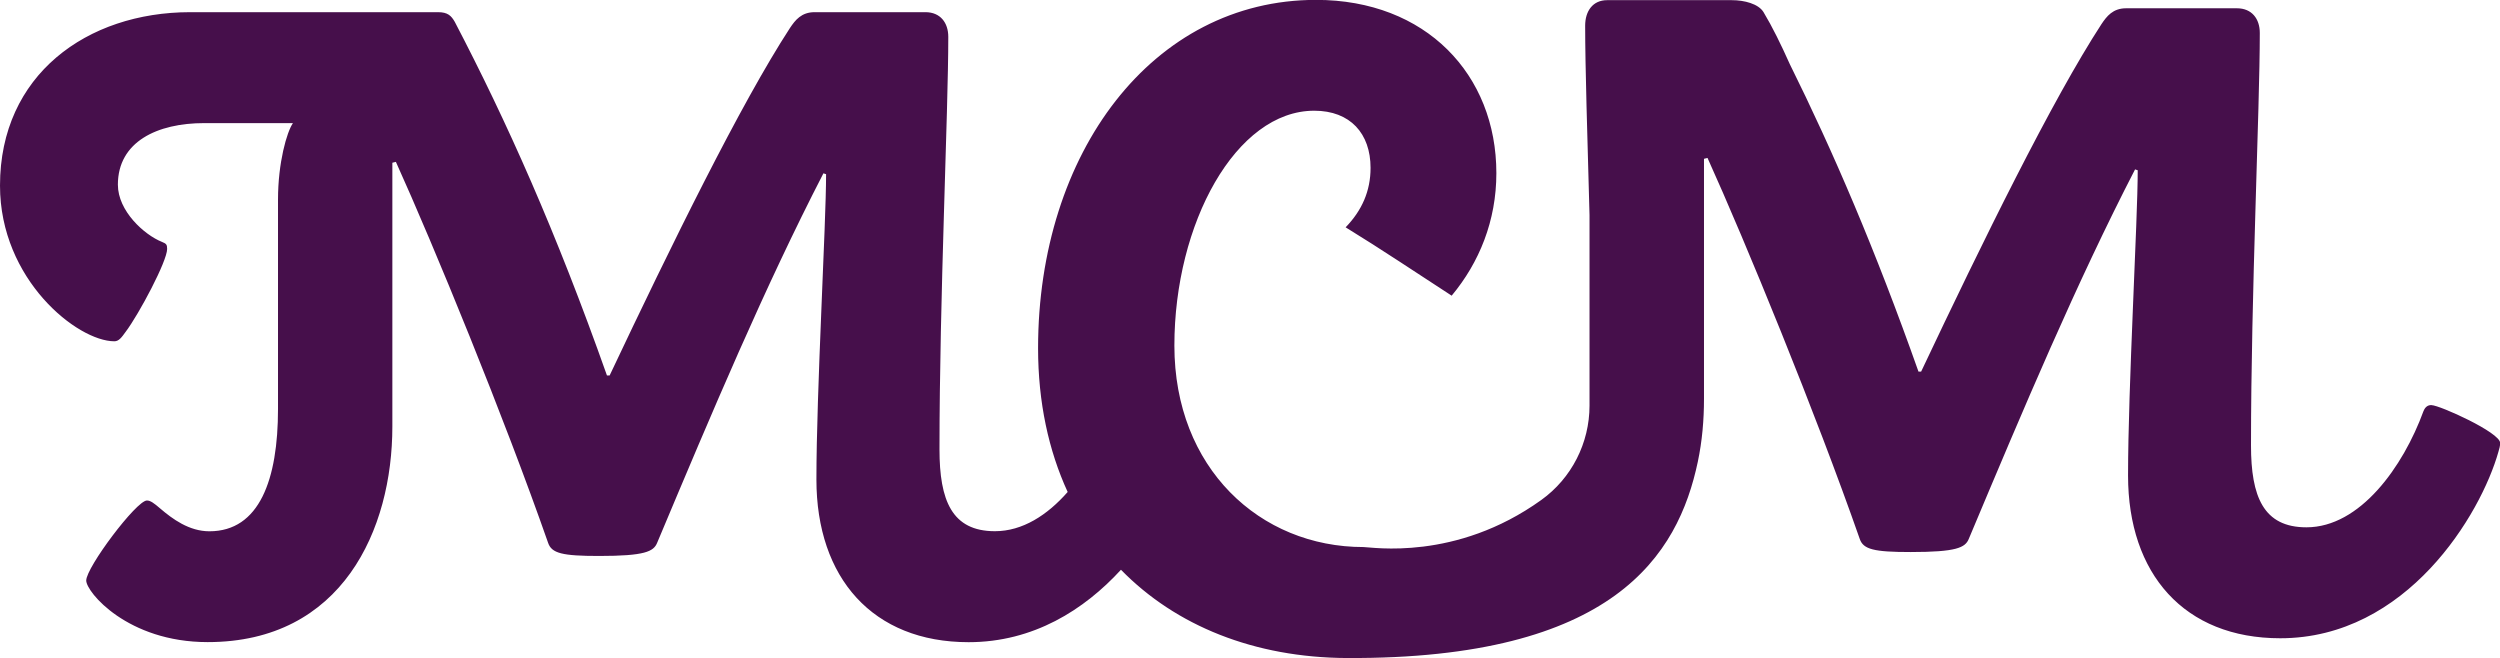 <?xml version="1.0" encoding="UTF-8"?>
<svg id="Capa_2" data-name="Capa 2" xmlns="http://www.w3.org/2000/svg" viewBox="0 0 630.93 166.06">
  <defs>
    <style>
      .cls-1 {
        fill: #460f4b;
      }
    </style>
  </defs>
  <g id="Capa_1-2" data-name="Capa 1">
    <path class="cls-1" d="M613.61,102.23c-.89,0-1.55.44-2,1.55-5.11,13.99-15.98,29.3-29.53,29.3-10.88,0-13.99-7.77-13.99-20.65,0-38.18,2.22-84.81,2.22-104.12,0-3.55-2-6.22-5.77-6.22h-27.97c-3.33,0-4.88,2-6.22,4-12.43,19.09-29.97,54.83-45.51,87.69h-.67c-10.93-30.9-21.54-55.55-32.5-77.65-2.21-4.94-4.38-9.37-6.62-13.09-1.28-2.07-4.81-3-8-3h-31.46c-3.62,0-5.54,2.76-5.54,6.44,0,10.21.55,27.79,1.1,47.81v48.07c0,9.43-4.51,18.32-12.17,23.82-21.61,15.53-42.85,11.88-44.87,11.88-26.2,0-47.73-19.98-47.73-50.84s15.54-59.28,35.3-59.28c9.1,0,14.21,5.77,14.21,14.43,0,5.87-2.19,10.76-6.29,15,9.17,5.63,17.87,11.48,26.76,17.25,6.98-8.38,11.28-18.92,11.28-30.92,0-24.86-17.76-43.73-45.51-43.73-41.29,0-70.15,38.63-70.15,87.91,0,13.62,2.65,25.8,7.47,36.28-5.13,5.84-11.39,9.9-18.36,9.9-10.88,0-13.99-7.77-13.99-20.65,0-38.18,2.22-84.81,2.22-104.12,0-3.55-2-6.22-5.77-6.22h-27.97c-3.33,0-4.88,2-6.22,4-12.43,19.09-29.97,54.83-45.51,87.69h-.67c-12.88-36.41-25.31-64.16-38.41-89.25-.89-1.55-1.78-2.44-4.22-2.44h-62.61C21.98,3.1,0,18.87,0,46.84c0,23.75,19.54,39.29,28.86,39.29,1.11,0,1.78-.89,2.89-2.44,3.33-4.44,10.43-17.76,10.43-20.87,0-1.11-.22-1.33-1.33-1.78-4.44-1.78-11.1-7.77-11.1-14.43,0-10.88,9.99-15.54,21.76-15.54h22.42c-1.55,2.22-3.77,9.99-3.77,19.31v52.84c0,17.76-4.66,30.86-17.32,30.86-5.11,0-9.32-3.11-12.43-5.77-1.55-1.33-2.44-2-3.33-2-2.66,0-15.32,16.87-15.32,20.2,0,2.89,10.43,15.54,30.64,15.54,33.97,0,46.62-28.42,46.62-54.39V41.07l.89-.22c9.55,21.09,27.31,64.38,38.41,96.13.89,2.66,3.55,3.33,12.88,3.33,11.54,0,13.76-1.11,14.65-3.33,13.99-33.3,27.08-64.38,41.96-93.24l.67.22c0,12.65-2.44,54.83-2.44,77.04,0,24.86,14.21,41.07,38.41,41.07,16.34,0,29.19-8.18,38.45-18.28,13.84,14.17,33.7,22.17,57.02,22.28,67.39.31,83.58-25.95,88.56-49.53,1.1-5.22,1.56-10.55,1.56-15.89v-43.53s0,0,0,0c0-.05,0-.11,0-.16v-16.88l.89-.22c9.55,21.09,27.31,64.38,38.41,96.13.89,2.66,3.55,3.33,12.88,3.33,11.54,0,13.76-1.11,14.65-3.33,13.99-33.3,27.08-64.38,41.96-93.24l.67.22c0,12.65-2.44,54.83-2.44,77.04,0,24.86,14.21,41.07,38.41,41.07,31.97,0,50.62-31.3,55.06-47.06.22-.67.44-1.55.44-2.22,0-2.66-15.32-9.55-17.32-9.55Z"/>
  </g>
</svg>